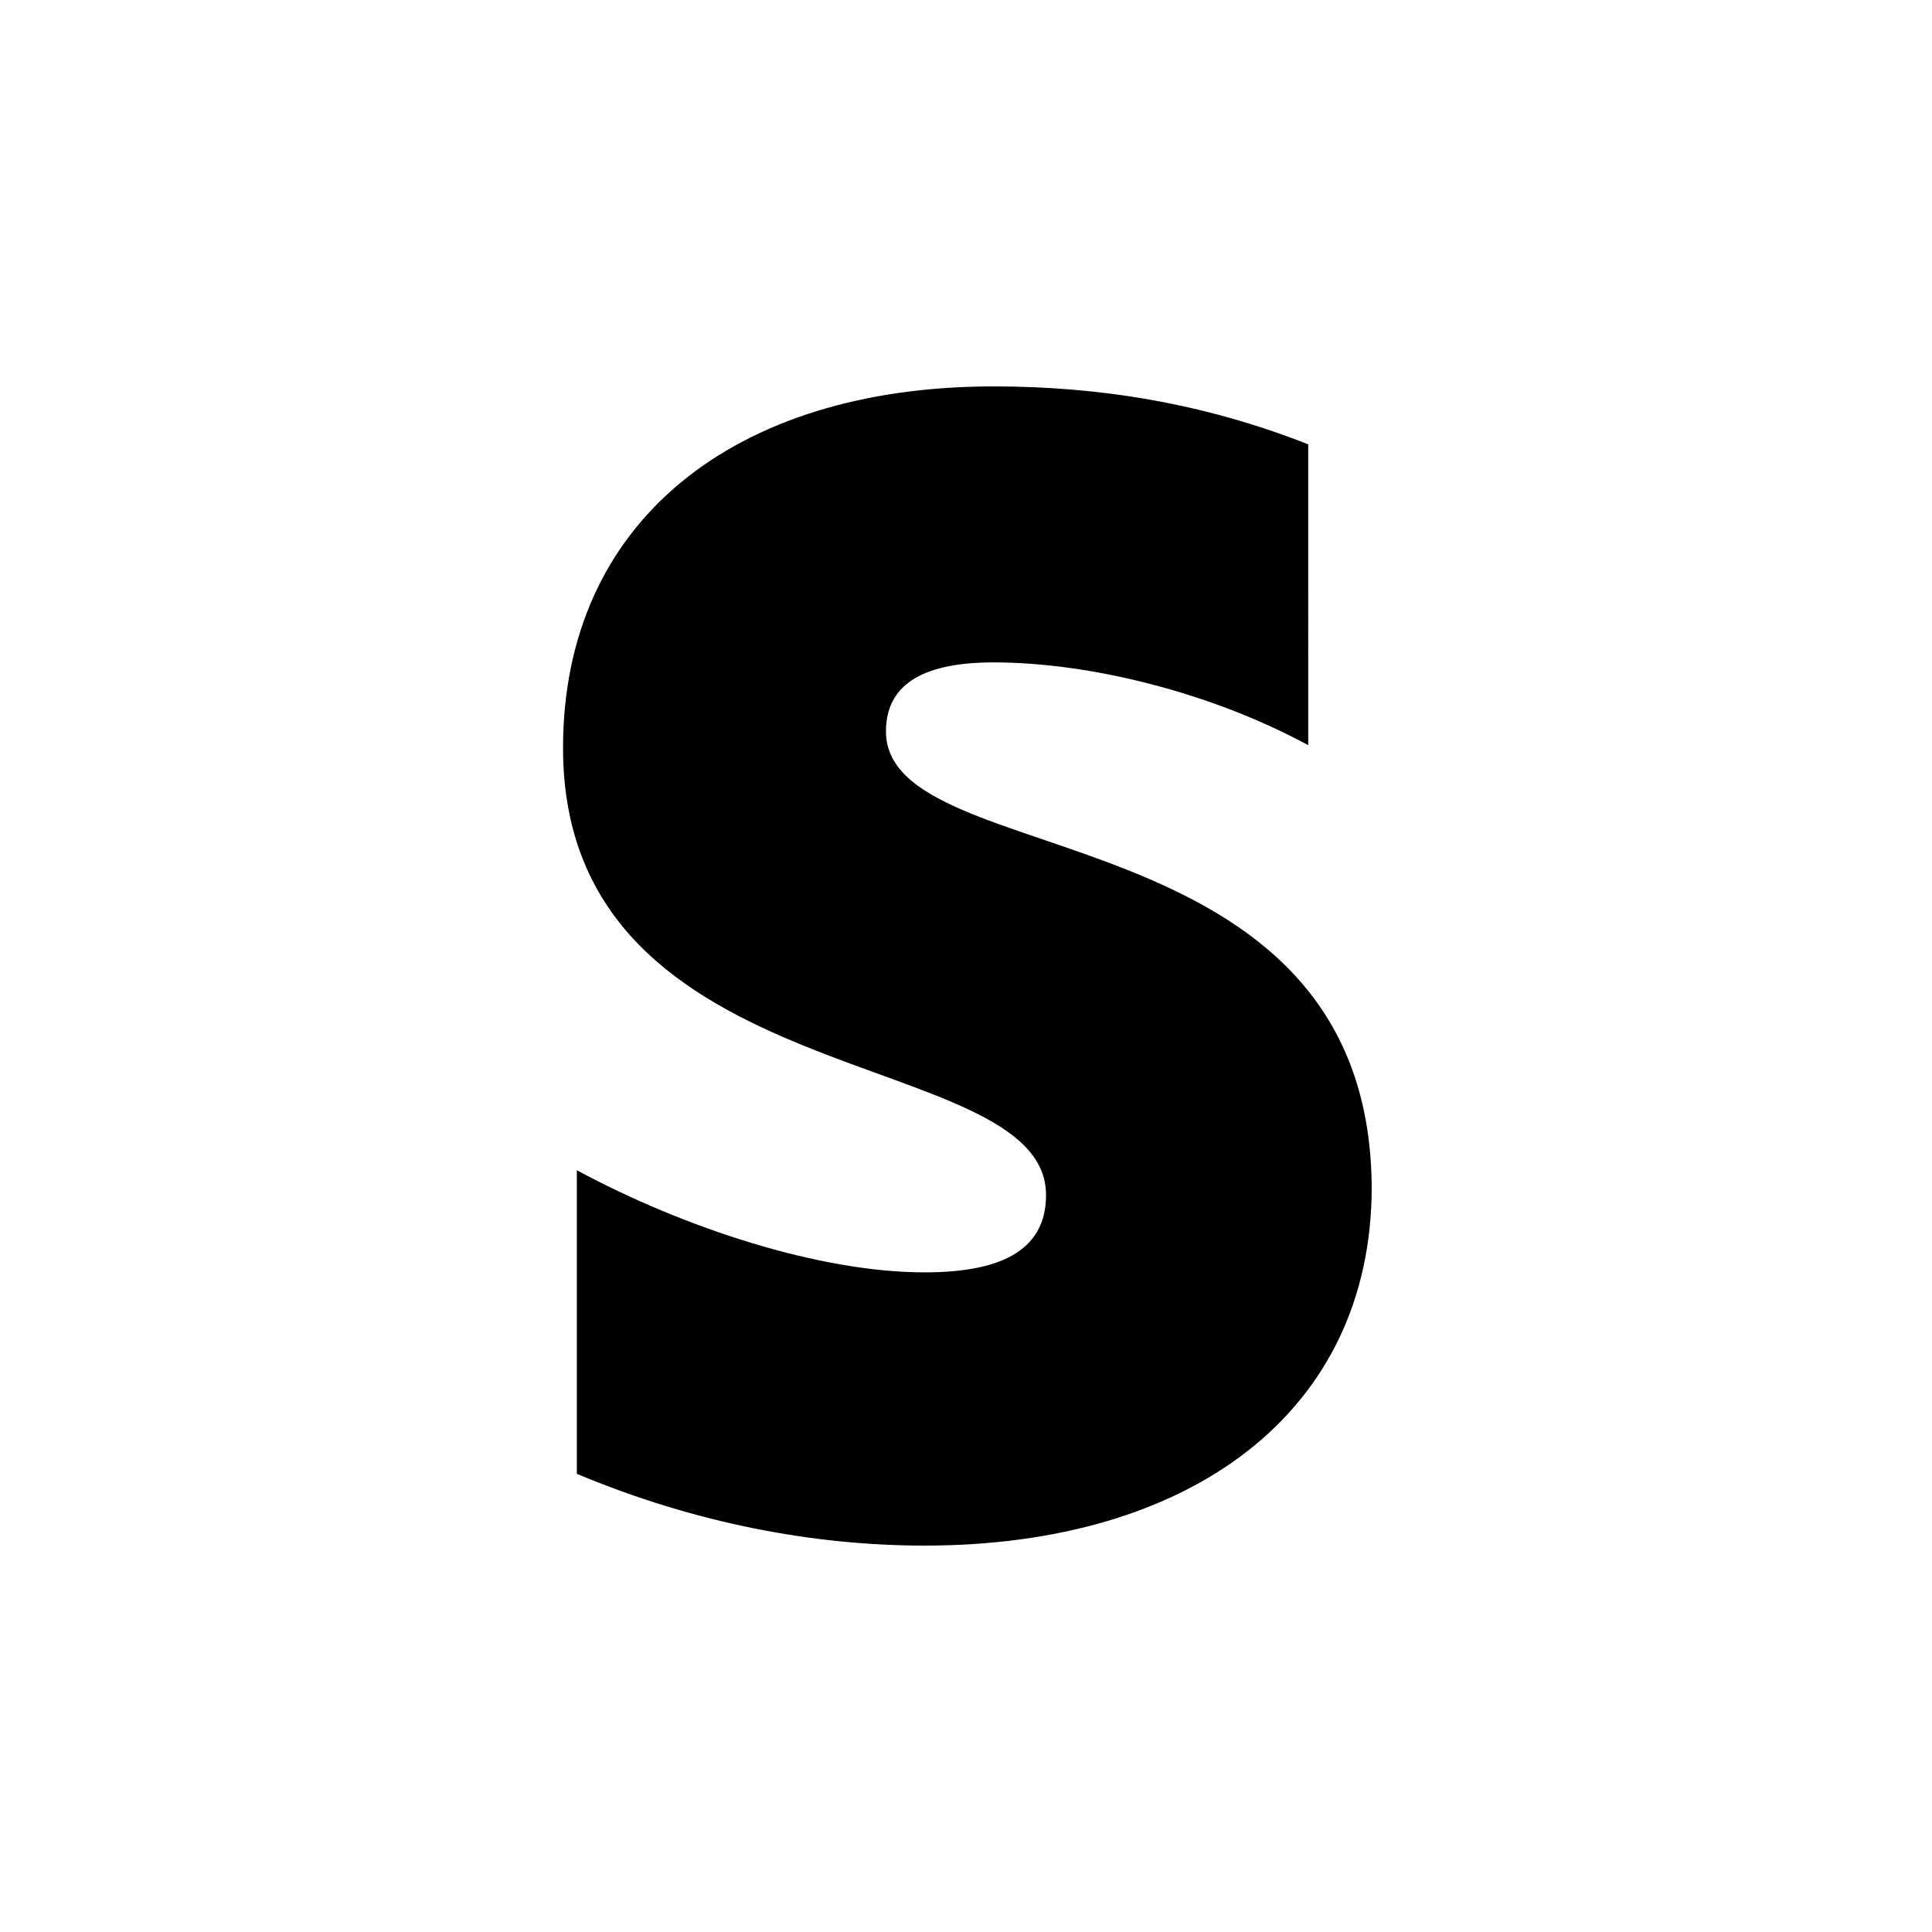 <svg xmlns="http://www.w3.org/2000/svg" xmlns:xlink="http://www.w3.org/1999/xlink" x="0px" y="0px" viewBox="0 0 70 70"><g><path d="M32.1,26.5c0-1.8,1.5-2.5,3.9-2.5c3.5,0,7.9,1.1,11.4,3V16.1C43.6,14.6,39.8,14,36,14  c-9.4,0-15.6,4.9-15.6,13.1c0,12.7,17.5,10.7,17.5,16.2c0,2.1-1.8,2.8-4.4,2.8c-3.8,0-8.7-1.6-12.6-3.7v11  c4.3,1.8,8.6,2.6,12.6,2.6c9.6,0,16.2-4.8,16.2-13C49.6,29.2,32.1,31.7,32.1,26.5z"></path></g></svg>